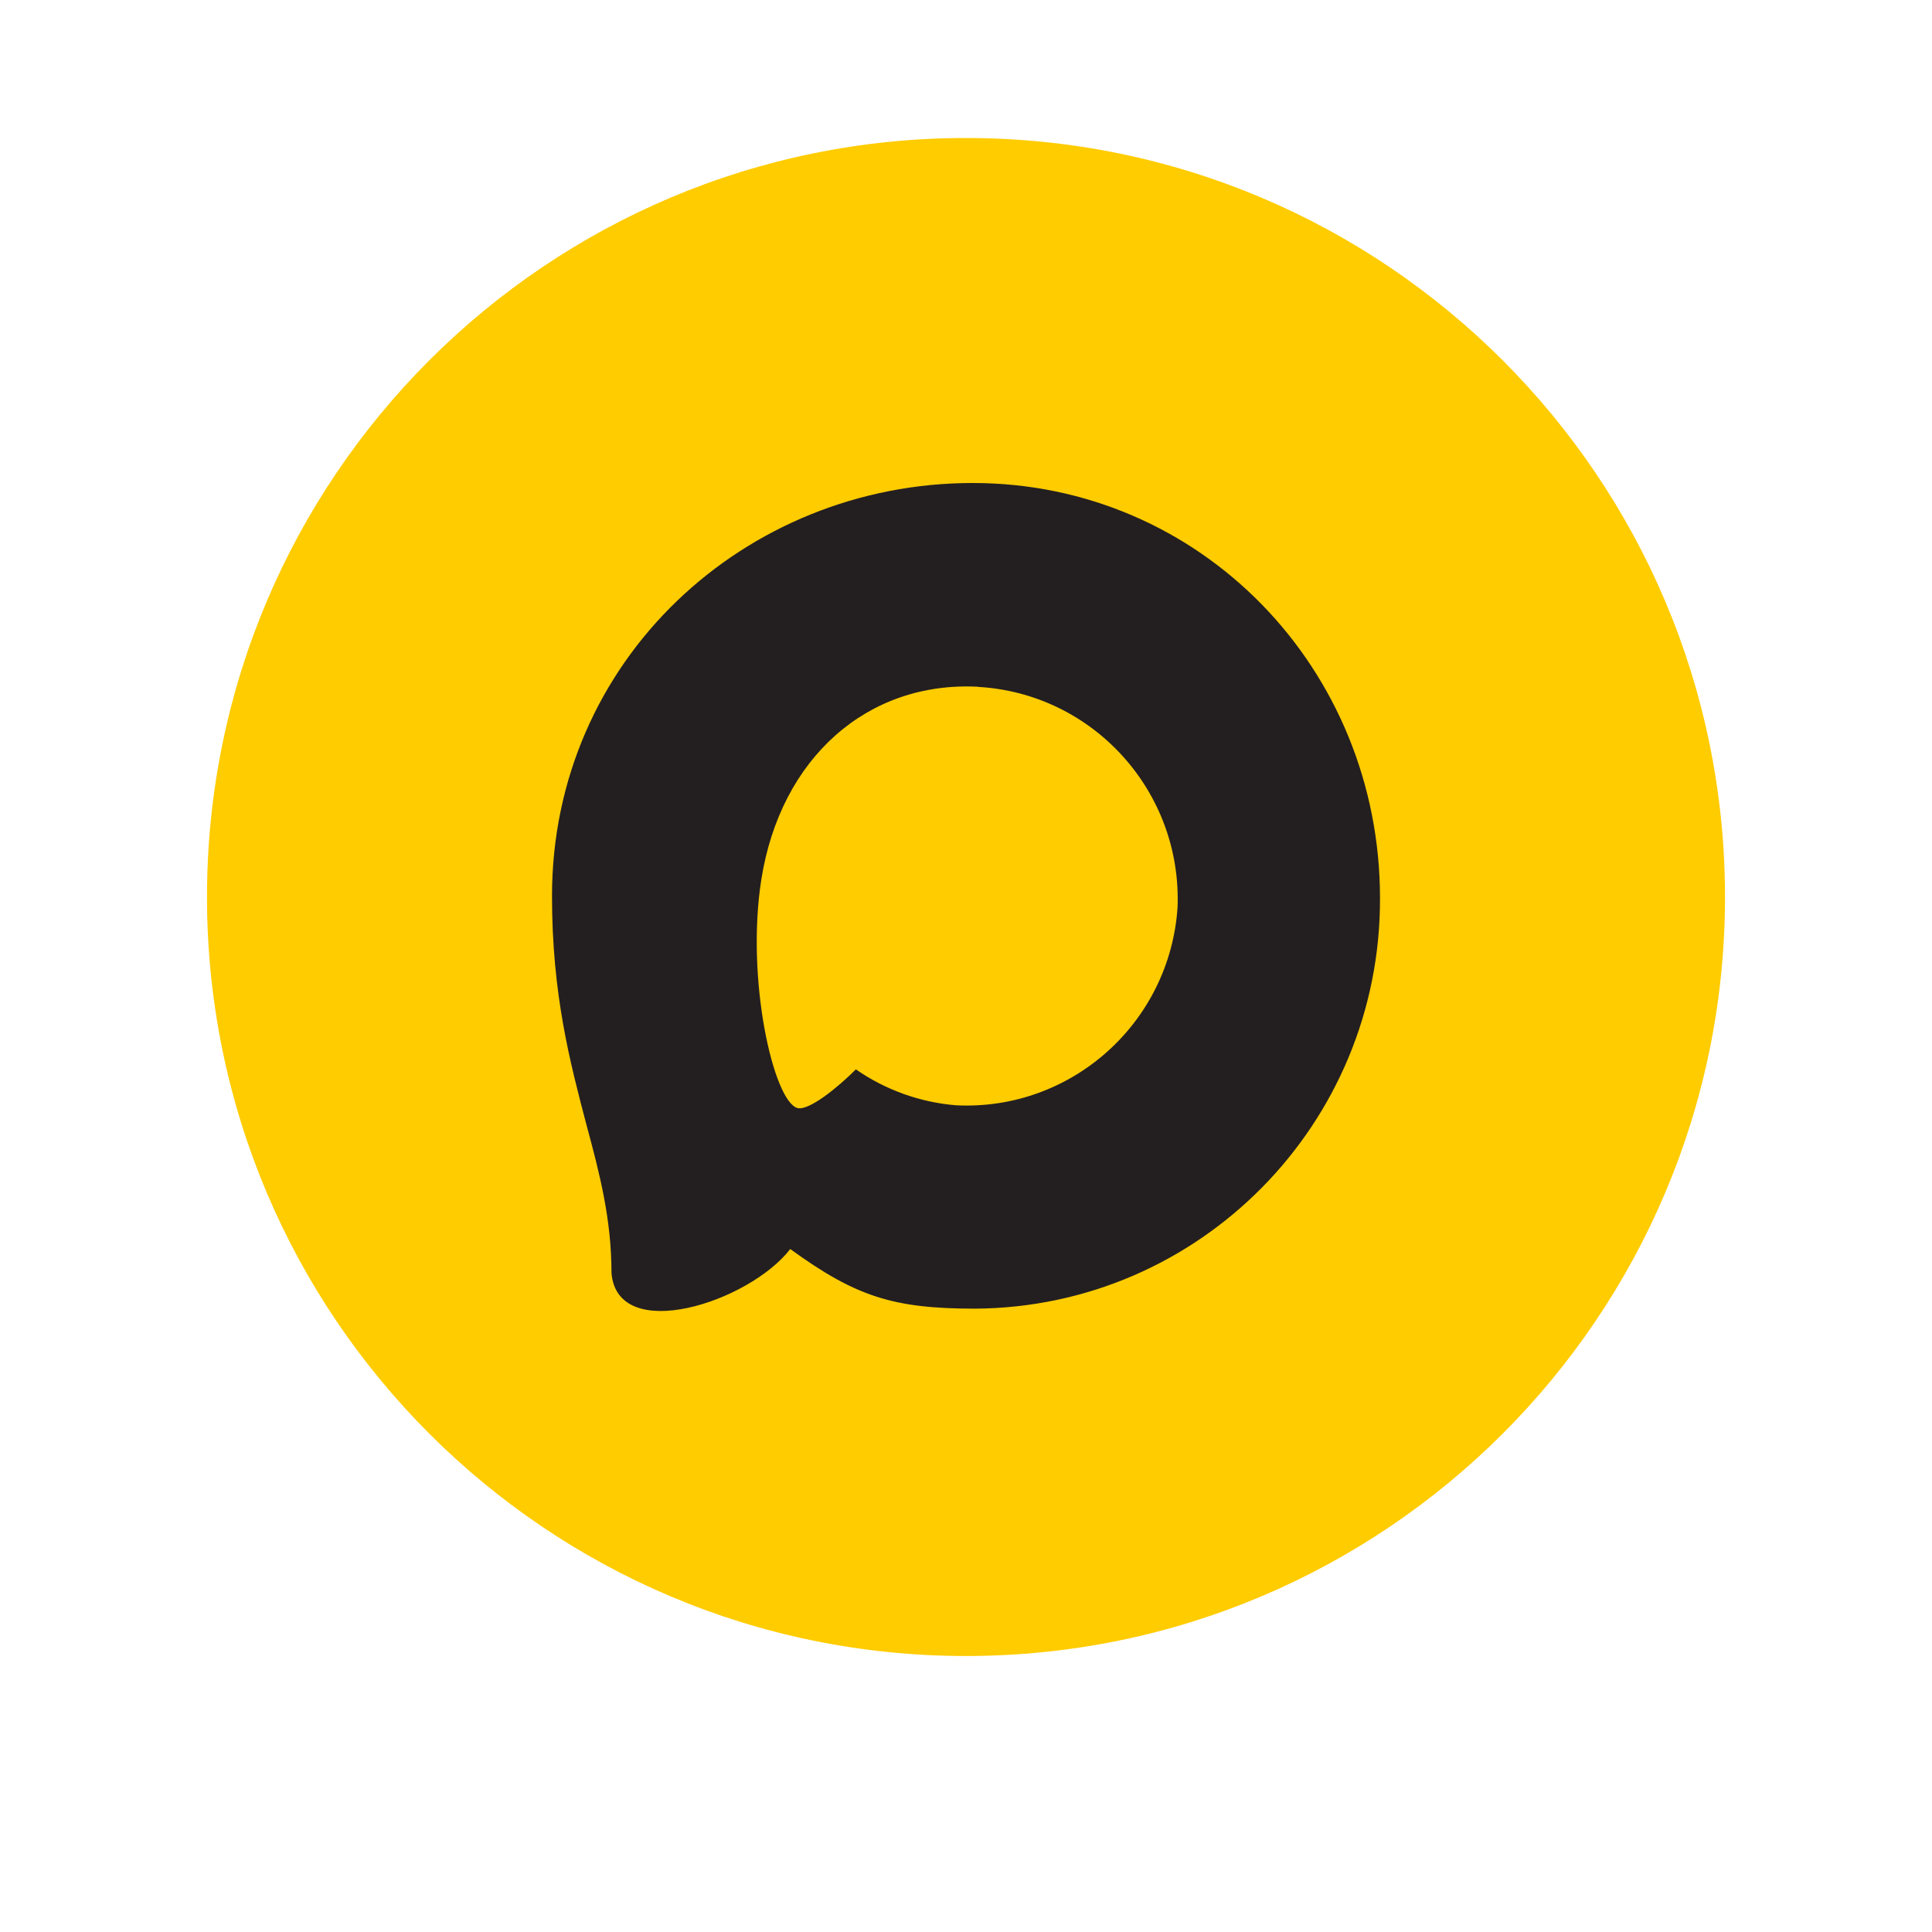 <?xml version="1.0" encoding="UTF-8"?> <svg xmlns="http://www.w3.org/2000/svg" width="28" height="28" viewBox="0 0 28 28" fill="none"><path d="M14 24C20.075 24 25 19.075 25 13C25 6.925 20.075 2 14 2C7.925 2 3 6.925 3 13C3 19.075 7.925 24 14 24Z" fill="#FFCC00"></path><path fill-rule="evenodd" clip-rule="evenodd" d="M14.129 18.966C12.951 18.966 12.404 18.793 11.453 18.102C10.851 18.879 8.946 19.487 8.862 18.448C8.862 17.668 8.691 17.009 8.496 16.289C8.264 15.403 8 14.416 8 12.986C8 9.57 10.791 7 14.097 7C17.407 7 20 9.696 20 13.017C20.011 16.287 17.384 18.948 14.129 18.966ZM14.178 9.953C12.567 9.869 11.312 10.989 11.034 12.744C10.805 14.197 11.212 15.967 11.559 16.059C11.725 16.099 12.143 15.76 12.404 15.498C12.835 15.797 13.337 15.977 13.86 16.019C15.528 16.099 16.954 14.824 17.066 13.15C17.131 11.472 15.846 10.052 14.178 9.955L14.178 9.953Z" fill="#231F20"></path></svg> 